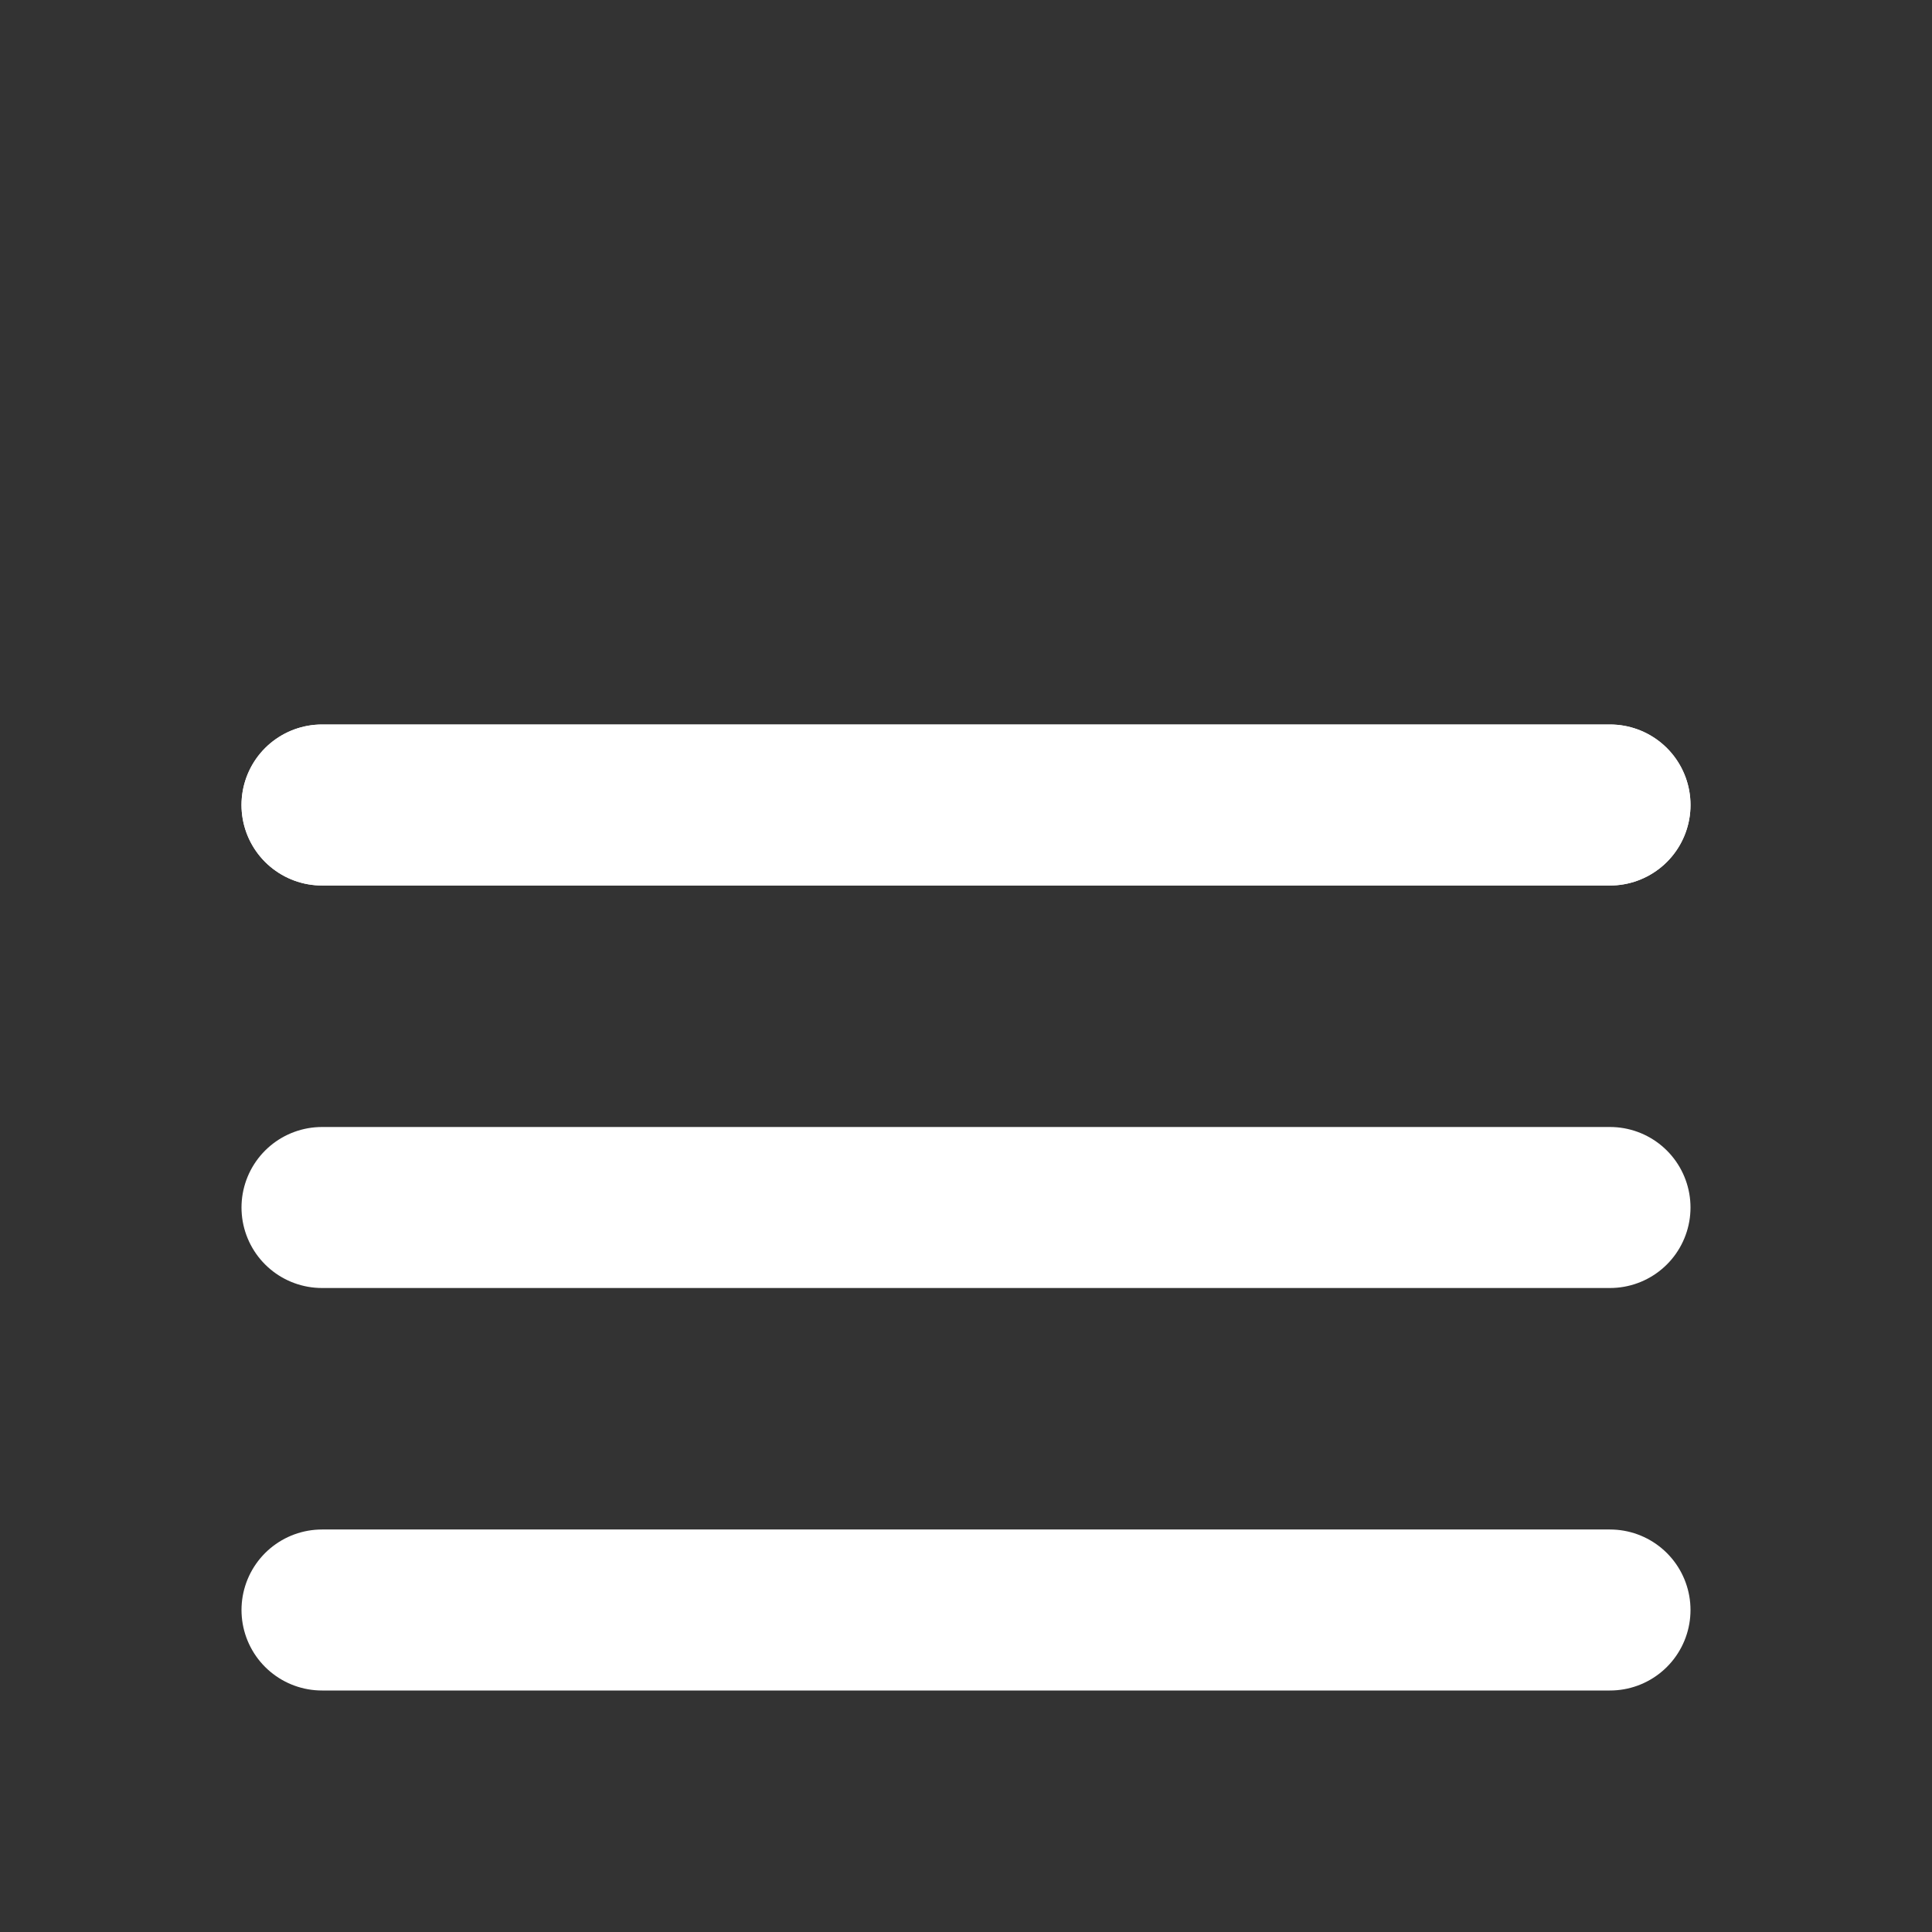 <?xml version="1.0" encoding="utf-8"?><!-- Uploaded to: SVG Repo, www.svgrepo.com, Generator: SVG Repo Mixer Tools -->
<svg width="24" height="24" viewBox="0 0 24 24" fill="none" xmlns="http://www.w3.org/2000/svg">
<rect x="0" y="0" width="24" height="24" fill="#333333" stroke="none"/>
<path d="M4 10H20M4 20H20" stroke="#ffffff" stroke-width="2" stroke-linecap="round" stroke-linejoin="round"/>
<path d="M4 10H20M4 15H20" stroke="#ffffff" stroke-width="2" stroke-linecap="round" stroke-linejoin="round"/>
</svg>